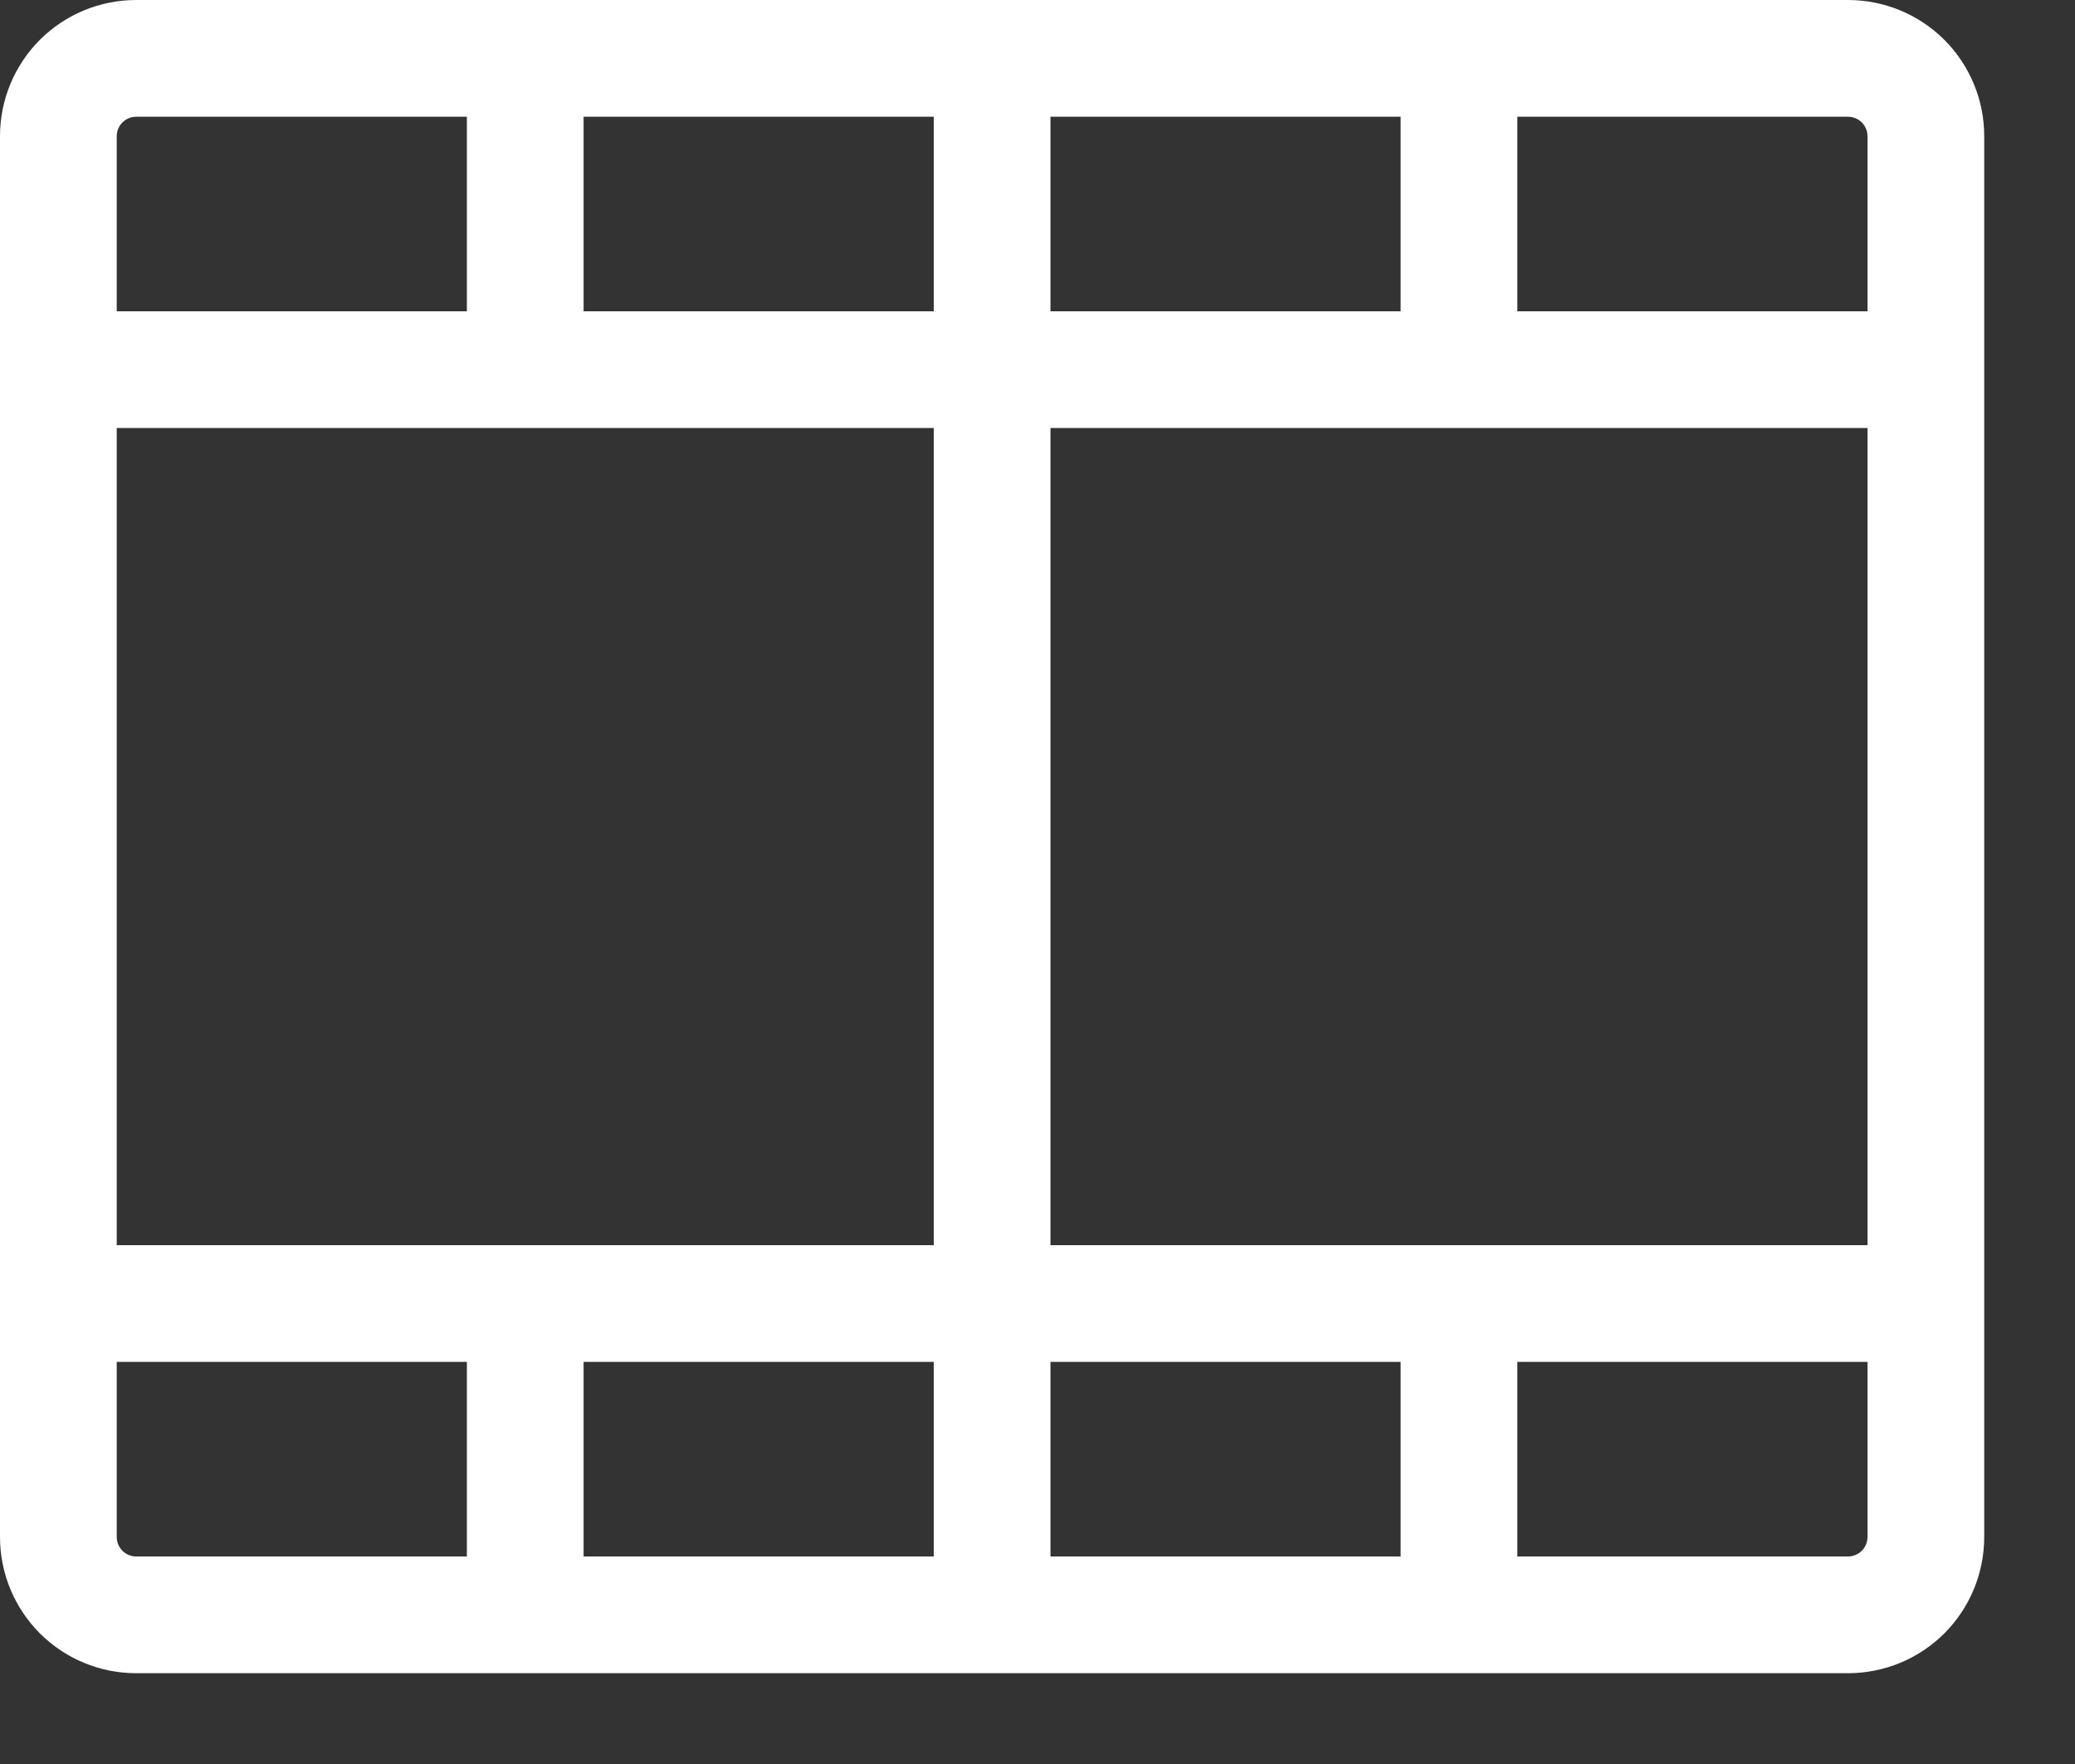 <svg width="20" height="17" viewBox="0 0 20 17" fill="none" xmlns="http://www.w3.org/2000/svg">
  <rect x="0" y="0" width="20" height="17" fill="#333333" stroke="none"/>
  <path
    d="M17.812 0H1.312C0.964 0 0.631 0.138 0.384 0.384C0.138 0.631 0 0.964 0 1.312V14.812C0 15.161 0.138 15.494 0.384 15.741C0.631 15.987 0.964 16.125 1.312 16.125H17.812C18.161 16.125 18.494 15.987 18.741 15.741C18.987 15.494 19.125 15.161 19.125 14.812V1.312C19.125 0.964 18.987 0.631 18.741 0.384C18.494 0.138 18.161 0 17.812 0ZM1.125 4.125H9V12H1.125V4.125ZM10.125 3V1.125H13.5V3H10.125ZM9 3H5.625V1.125H9V3ZM9 13.125V15H5.625V13.125H9ZM10.125 13.125H13.5V15H10.125V13.125ZM10.125 12V4.125H18V12H10.125ZM18 1.312V3H14.625V1.125H17.812C17.862 1.125 17.91 1.145 17.945 1.18C17.98 1.215 18 1.263 18 1.312ZM1.312 1.125H4.5V3H1.125V1.312C1.125 1.263 1.145 1.215 1.18 1.18C1.215 1.145 1.263 1.125 1.312 1.125ZM1.125 14.812V13.125H4.5V15H1.312C1.263 15 1.215 14.98 1.18 14.945C1.145 14.91 1.125 14.862 1.125 14.812ZM17.812 15H14.625V13.125H18V14.812C18 14.862 17.98 14.91 17.945 14.945C17.91 14.98 17.862 15 17.812 15Z"
    fill="white" />
</svg>